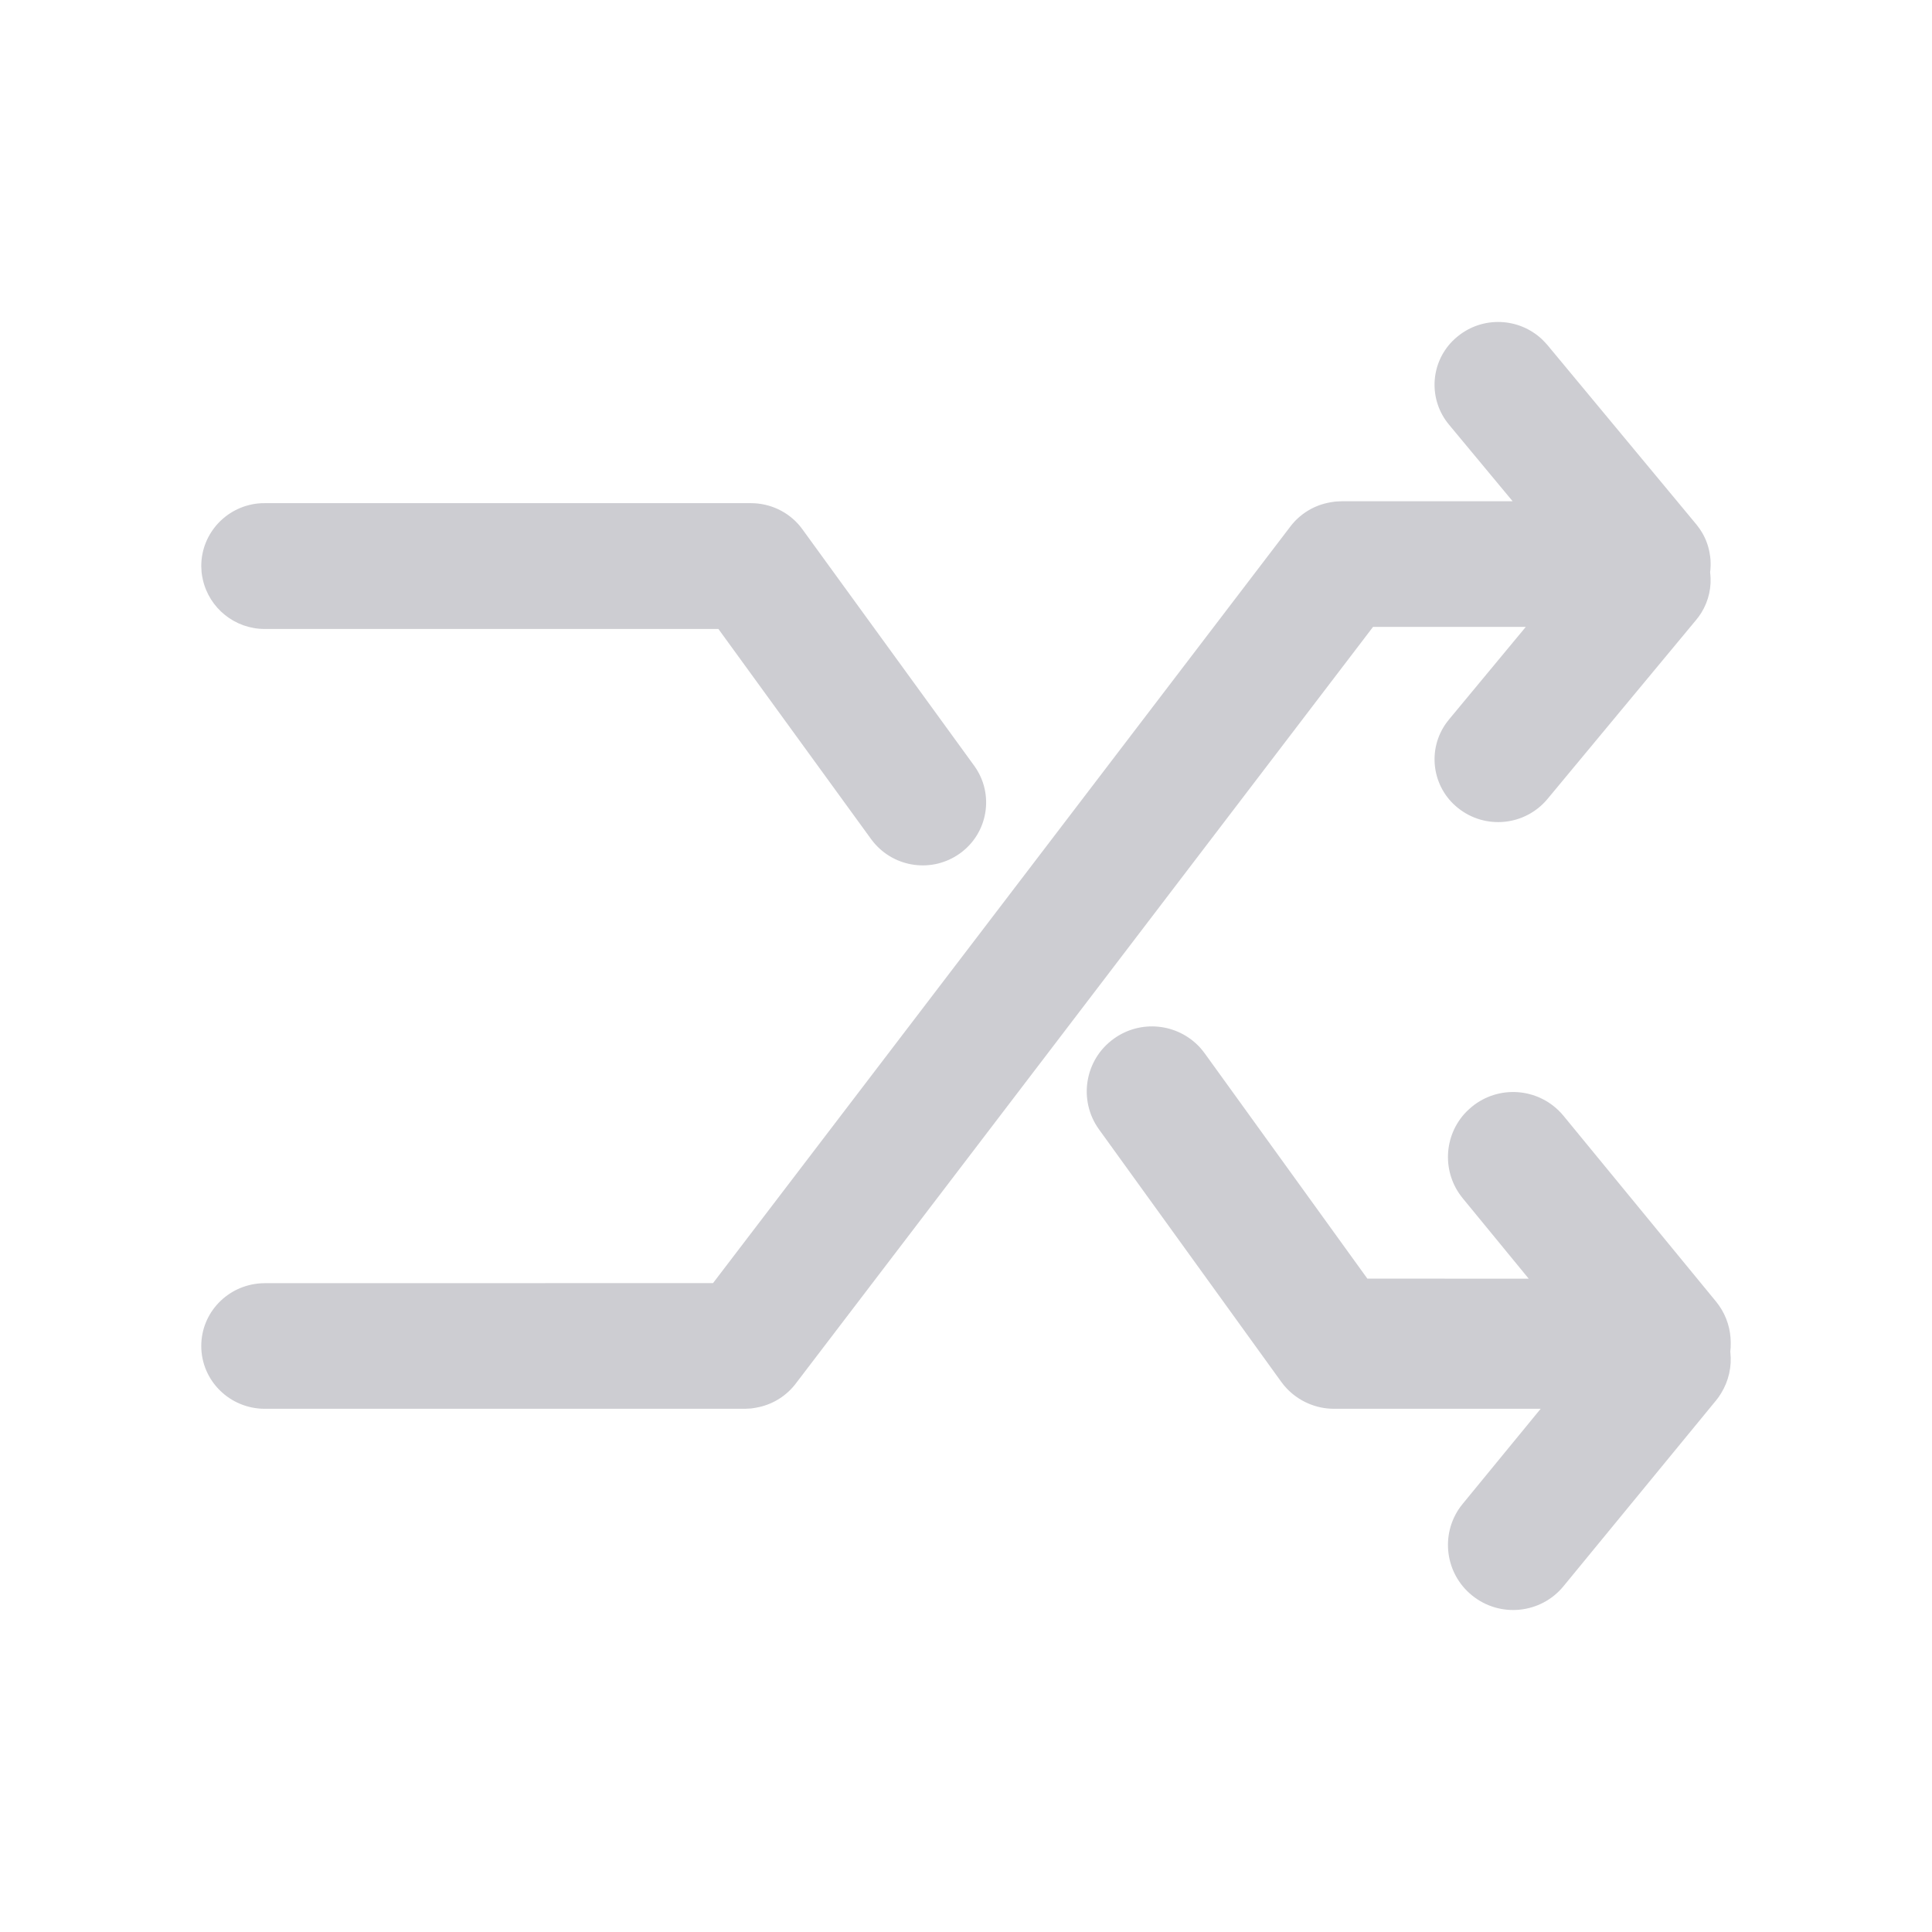 <svg xmlns="http://www.w3.org/2000/svg" xmlns:xlink="http://www.w3.org/1999/xlink" fill="none" version="1.1" width="30.545" height="30.545" viewBox="0 0 30.545 30.545"><defs><clipPath id="master_svg0_2_127044"><rect x="0" y="0" width="30.545" height="30.545" rx="0"/></clipPath><clipPath id="master_svg1_2_127045"><rect x="0" y="0" width="30.545" height="30.545" rx="0"/></clipPath></defs><g clip-path="url(#master_svg0_2_127044)"><g clip-path="url(#master_svg1_2_127045)"><g><path d="M18.97,16.559L19.011,16.607L19.047,16.654L21.618,20.215L24.169,20.216L23.126,18.945C22.795,18.542,22.818,17.955,23.18,17.58L23.225,17.537L23.271,17.497C23.692,17.153,24.308,17.196,24.678,17.594L24.719,17.641L27.13,20.577C27.266,20.743,27.345,20.943,27.36,21.153L27.363,21.223L27.362,21.304L27.356,21.367L27.357,21.38C27.382,21.606,27.33,21.835,27.21,22.029L27.172,22.087L27.13,22.142L24.719,25.078C24.359,25.517,23.711,25.581,23.271,25.222C22.848,24.878,22.768,24.263,23.089,23.822L23.126,23.775L24.358,22.273L21.091,22.273C20.807,22.273,20.534,22.155,20.339,21.947L20.296,21.898L20.256,21.846L17.376,17.857C17.043,17.396,17.148,16.752,17.611,16.421C18.034,16.117,18.617,16.177,18.97,16.559L18.97,16.559ZM24.381,5.366L24.423,5.409L24.464,5.454L26.826,8.299L26.871,8.36L26.887,8.384L26.918,8.434L26.944,8.483L26.968,8.535C26.977,8.556,26.985,8.577,26.992,8.598L27.007,8.646L27.021,8.703L27.028,8.737L27.038,8.801L27.043,8.849L27.045,8.904L27.045,8.947L27.041,9.012L27.037,9.045L27.038,9.054C27.065,9.276,27.015,9.5,26.897,9.69L26.859,9.746L26.817,9.8L24.464,12.634C24.109,13.058,23.48,13.12,23.049,12.773C22.637,12.443,22.559,11.847,22.872,11.422L22.908,11.376L24.123,9.911L21.708,9.911L12.579,21.877C12.437,22.063,12.234,22.193,12.006,22.245L11.941,22.258L11.875,22.268L11.776,22.273L4.187,22.273C3.633,22.273,3.182,21.829,3.182,21.28C3.182,20.75,3.602,20.318,4.13,20.289L4.187,20.287L11.273,20.286L20.404,8.32C20.546,8.135,20.749,8.005,20.977,7.953L21.042,7.94L21.108,7.93L21.207,7.925L23.915,7.925L22.908,6.713C22.585,6.325,22.608,5.756,22.961,5.395L23.005,5.353L23.05,5.315C23.444,4.997,24.012,5.019,24.381,5.366L24.381,5.366ZM11.872,7.955C12.173,7.955,12.457,8.088,12.647,8.317L12.686,8.368L15.401,12.105C15.726,12.551,15.623,13.176,15.173,13.495C14.742,13.802,14.147,13.723,13.81,13.315L13.774,13.269L11.358,9.944L4.185,9.944C3.715,9.944,3.308,9.618,3.206,9.16L3.195,9.104L3.187,9.048L3.182,8.95C3.182,8.419,3.6,7.985,4.128,7.956L4.185,7.955L11.872,7.955L11.872,7.955Z" fill="#CDCDD2" fill-opacity="1" style="mix-blend-mode:passthrough"/></g></g></g></svg>
